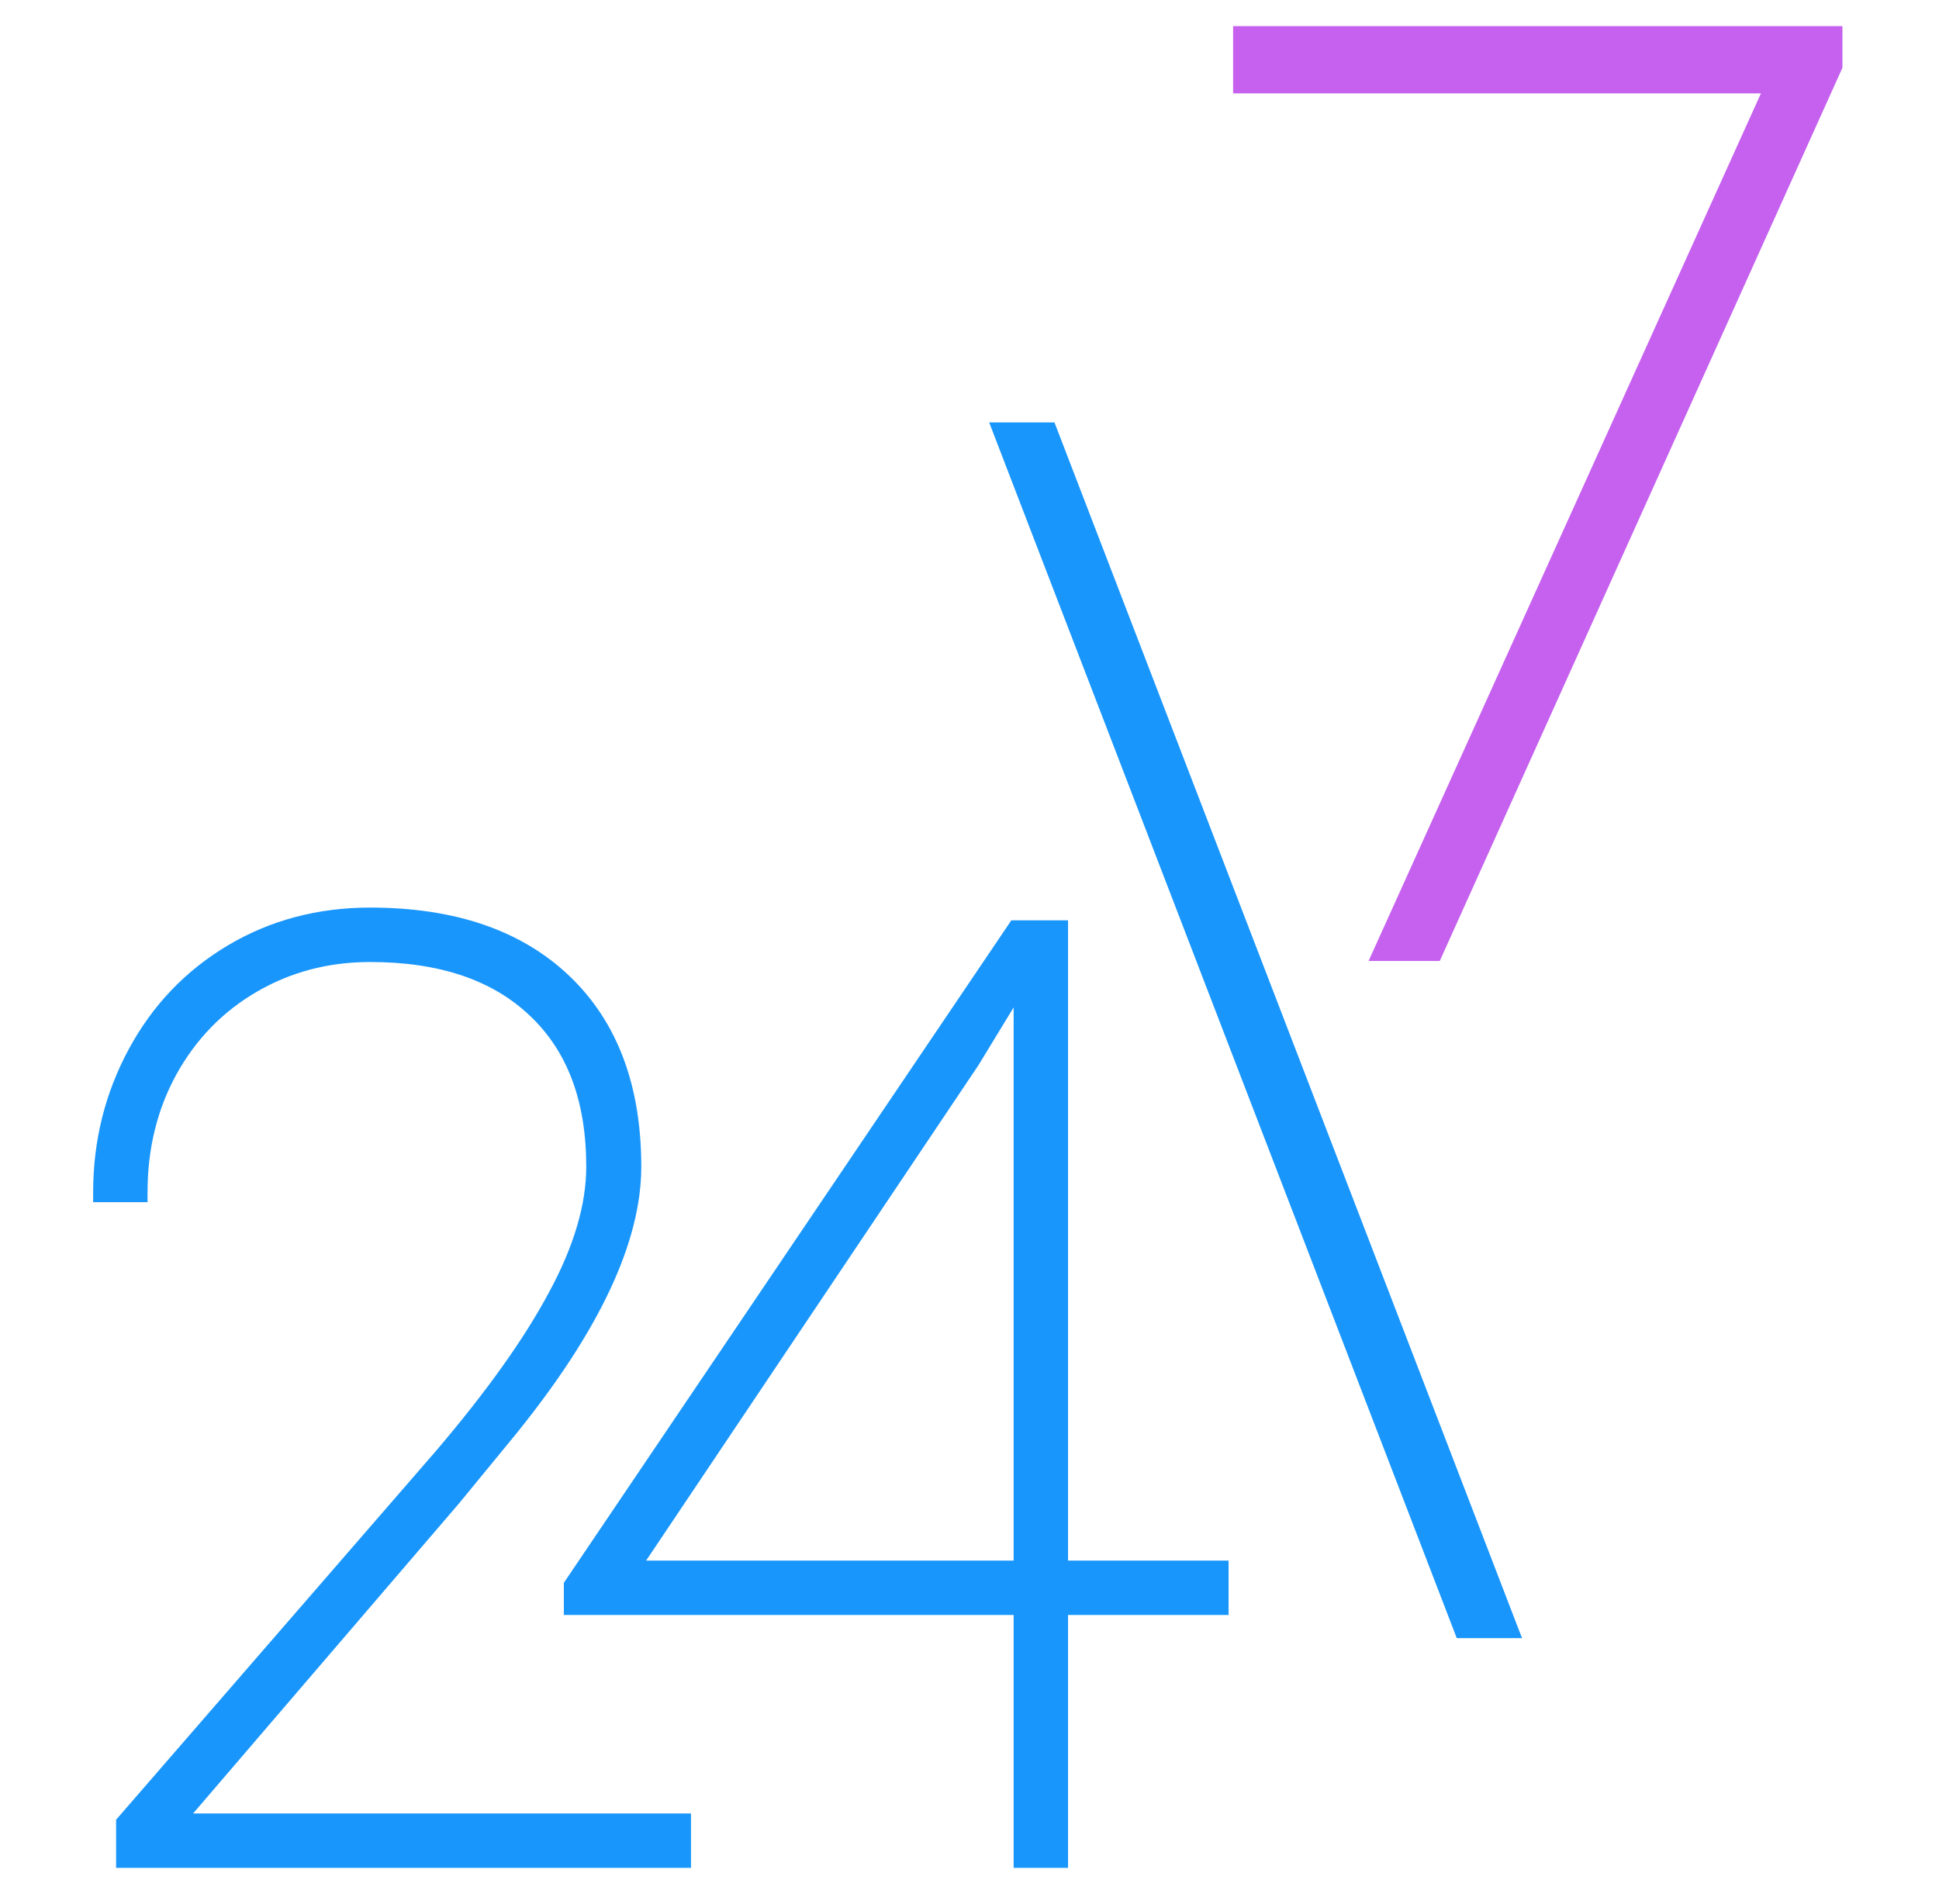 <svg width="55" height="54" viewBox="0 0 55 54" fill="none" xmlns="http://www.w3.org/2000/svg">
<path d="M42.76 46.184L41.515 46.184L28.471 12.266L29.716 12.266L42.76 46.184Z" fill="#1996FC"/>
<path d="M42.76 46.184L42.76 46.468L43.173 46.468L43.024 46.083L42.76 46.184ZM41.515 46.184L41.251 46.286L41.321 46.468L41.515 46.468L41.515 46.184ZM28.471 12.266L28.471 11.982L28.058 11.982L28.206 12.367L28.471 12.266ZM29.716 12.266L29.98 12.164L29.91 11.982L29.716 11.982L29.716 12.266ZM42.76 45.901L41.515 45.901L41.515 46.468L42.76 46.468L42.76 45.901ZM41.78 46.083L28.736 12.164L28.206 12.367L41.251 46.286L41.78 46.083ZM28.471 12.549L29.716 12.549L29.716 11.982L28.471 11.982L28.471 12.549ZM29.451 12.367L42.495 46.286L43.024 46.083L29.98 12.164L29.451 12.367Z" fill="#1996FC"/>
<path d="M51.781 1.818L40.529 26.779H39.564L50.693 2.169H35.456V1.221H51.781V1.818Z" fill="#C561EE"/>
<path d="M51.781 1.818L52.219 2.015L52.261 1.921V1.818H51.781ZM40.529 26.779V27.259H40.84L40.967 26.976L40.529 26.779ZM39.564 26.779L39.127 26.581L38.82 27.259H39.564V26.779ZM50.693 2.169L51.13 2.367L51.437 1.689H50.693V2.169ZM35.456 2.169H34.977V2.649H35.456V2.169ZM35.456 1.221V0.741H34.977V1.221H35.456ZM51.781 1.221H52.261V0.741H51.781V1.221ZM51.343 1.621L40.092 26.582L40.967 26.976L52.219 2.015L51.343 1.621ZM40.529 26.299H39.564V27.259H40.529V26.299ZM40.001 26.977L51.13 2.367L50.255 1.972L39.127 26.581L40.001 26.977ZM50.693 1.689H35.456V2.649H50.693V1.689ZM35.937 2.169V1.221H34.977V2.169H35.937ZM35.456 1.701H51.781V0.741H35.456V1.701ZM51.301 1.221V1.818H52.261V1.221H51.301Z" fill="#C561EE"/>
<path d="M19.316 52.702H3.576V51.726L12.558 41.371C14.027 39.649 15.118 38.119 15.829 36.781C16.551 35.444 16.913 34.215 16.913 33.095C16.913 31.167 16.353 29.674 15.232 28.613C14.112 27.541 12.534 27.005 10.498 27.005C9.269 27.005 8.148 27.3 7.136 27.89C6.124 28.481 5.329 29.3 4.751 30.348C4.185 31.384 3.902 32.541 3.902 33.818H2.926C2.926 32.408 3.251 31.101 3.902 29.896C4.552 28.692 5.456 27.746 6.612 27.059C7.769 26.372 9.064 26.029 10.498 26.029C12.835 26.029 14.654 26.65 15.955 27.89C17.256 29.131 17.907 30.866 17.907 33.095C17.907 35.143 16.756 37.594 14.455 40.45L12.811 42.456L4.859 51.726H19.316V52.702ZM30.011 44.552H34.565V45.528H30.011V52.702H29.035V45.528H16.277V44.986L28.837 26.391H30.011V44.552ZM17.795 44.552H29.035V27.565L27.517 30.059L17.795 44.552Z" fill="#1996FC"/>
<path d="M19.316 52.702V52.985H19.6V52.702H19.316ZM3.576 52.702H3.293V52.985H3.576V52.702ZM3.576 51.726L3.362 51.54L3.293 51.62V51.726H3.576ZM12.558 41.371L12.772 41.557L12.774 41.556L12.558 41.371ZM15.829 36.781L15.579 36.647L15.578 36.648L15.829 36.781ZM15.232 28.613L15.036 28.818L15.037 28.819L15.232 28.613ZM4.751 30.348L4.503 30.211L4.502 30.212L4.751 30.348ZM3.902 33.818V34.101H4.185V33.818H3.902ZM2.926 33.818H2.642V34.101H2.926V33.818ZM14.455 40.45L14.675 40.63L14.676 40.628L14.455 40.45ZM12.811 42.456L13.026 42.64L13.03 42.635L12.811 42.456ZM4.859 51.726L4.644 51.541L4.242 52.01H4.859V51.726ZM19.316 51.726H19.6V51.442H19.316V51.726ZM19.316 52.418H3.576V52.985H19.316V52.418ZM3.86 52.702V51.726H3.293V52.702H3.86ZM3.791 51.912L12.772 41.557L12.343 41.185L3.362 51.54L3.791 51.912ZM12.774 41.556C14.251 39.824 15.355 38.276 16.079 36.914L15.578 36.648C14.88 37.961 13.804 39.473 12.342 41.187L12.774 41.556ZM16.078 36.916C16.816 35.552 17.196 34.276 17.196 33.095H16.629C16.629 34.154 16.287 35.337 15.579 36.647L16.078 36.916ZM17.196 33.095C17.196 31.11 16.618 29.534 15.427 28.407L15.037 28.819C16.087 29.813 16.629 31.224 16.629 33.095H17.196ZM15.428 28.408C14.24 27.271 12.583 26.721 10.498 26.721V27.289C12.484 27.289 13.983 27.811 15.036 28.818L15.428 28.408ZM10.498 26.721C9.221 26.721 8.051 27.029 6.993 27.645L7.279 28.136C8.246 27.572 9.316 27.289 10.498 27.289V26.721ZM6.993 27.645C5.936 28.262 5.105 29.119 4.503 30.211L4.999 30.485C5.554 29.481 6.313 28.699 7.279 28.136L6.993 27.645ZM4.502 30.212C3.911 31.293 3.618 32.497 3.618 33.818H4.185C4.185 32.584 4.458 31.475 5 30.484L4.502 30.212ZM3.902 33.534H2.926V34.101H3.902V33.534ZM3.21 33.818C3.21 32.454 3.524 31.193 4.151 30.031L3.652 29.762C2.979 31.009 2.642 32.363 2.642 33.818H3.21ZM4.151 30.031C4.778 28.871 5.646 27.963 6.757 27.303L6.468 26.815C5.266 27.529 4.327 28.512 3.652 29.762L4.151 30.031ZM6.757 27.303C7.867 26.644 9.111 26.313 10.498 26.313V25.745C9.017 25.745 7.671 26.101 6.468 26.815L6.757 27.303ZM10.498 26.313C12.784 26.313 14.525 26.919 15.759 28.096L16.151 27.685C14.783 26.38 12.885 25.745 10.498 25.745V26.313ZM15.759 28.096C16.991 29.271 17.623 30.924 17.623 33.095H18.19C18.19 30.808 17.521 28.992 16.151 27.685L15.759 28.096ZM17.623 33.095C17.623 35.044 16.523 37.431 14.234 40.272L14.676 40.628C16.989 37.758 18.19 35.242 18.19 33.095H17.623ZM14.236 40.27L12.591 42.276L13.03 42.635L14.675 40.63L14.236 40.27ZM12.595 42.271L4.644 51.541L5.075 51.911L13.026 42.64L12.595 42.271ZM4.859 52.01H19.316V51.442H4.859V52.01ZM19.032 51.726V52.702H19.6V51.726H19.032ZM30.011 44.552H29.728V44.836H30.011V44.552ZM34.565 44.552H34.849V44.268H34.565V44.552ZM34.565 45.528V45.811H34.849V45.528H34.565ZM30.011 45.528V45.244H29.728V45.528H30.011ZM30.011 52.702V52.985H30.295V52.702H30.011ZM29.035 52.702H28.752V52.985H29.035V52.702ZM29.035 45.528H29.319V45.244H29.035V45.528ZM16.277 45.528H15.994V45.811H16.277V45.528ZM16.277 44.986L16.042 44.827L15.994 44.899V44.986H16.277ZM28.837 26.391V26.107H28.686L28.602 26.232L28.837 26.391ZM30.011 26.391H30.295V26.107H30.011V26.391ZM17.795 44.552L17.56 44.394L17.264 44.836H17.795V44.552ZM29.035 44.552V44.836H29.319V44.552H29.035ZM29.035 27.565H29.319V26.554L28.793 27.418L29.035 27.565ZM27.517 30.059L27.753 30.217L27.76 30.206L27.517 30.059ZM30.011 44.836H34.565V44.268H30.011V44.836ZM34.281 44.552V45.528H34.849V44.552H34.281ZM34.565 45.244H30.011V45.811H34.565V45.244ZM29.728 45.528V52.702H30.295V45.528H29.728ZM30.011 52.418H29.035V52.985H30.011V52.418ZM29.319 52.702V45.528H28.752V52.702H29.319ZM29.035 45.244H16.277V45.811H29.035V45.244ZM16.561 45.528V44.986H15.994V45.528H16.561ZM16.512 45.144L29.072 26.549L28.602 26.232L16.042 44.827L16.512 45.144ZM28.837 26.674H30.011V26.107H28.837V26.674ZM29.728 26.391V44.552H30.295V26.391H29.728ZM17.795 44.836H29.035V44.268H17.795V44.836ZM29.319 44.552V27.565H28.752V44.552H29.319ZM28.793 27.418L27.275 29.912L27.76 30.206L29.278 27.713L28.793 27.418ZM27.282 29.901L17.56 44.394L18.031 44.71L27.753 30.217L27.282 29.901Z" fill="#1996FC"/>
</svg>
